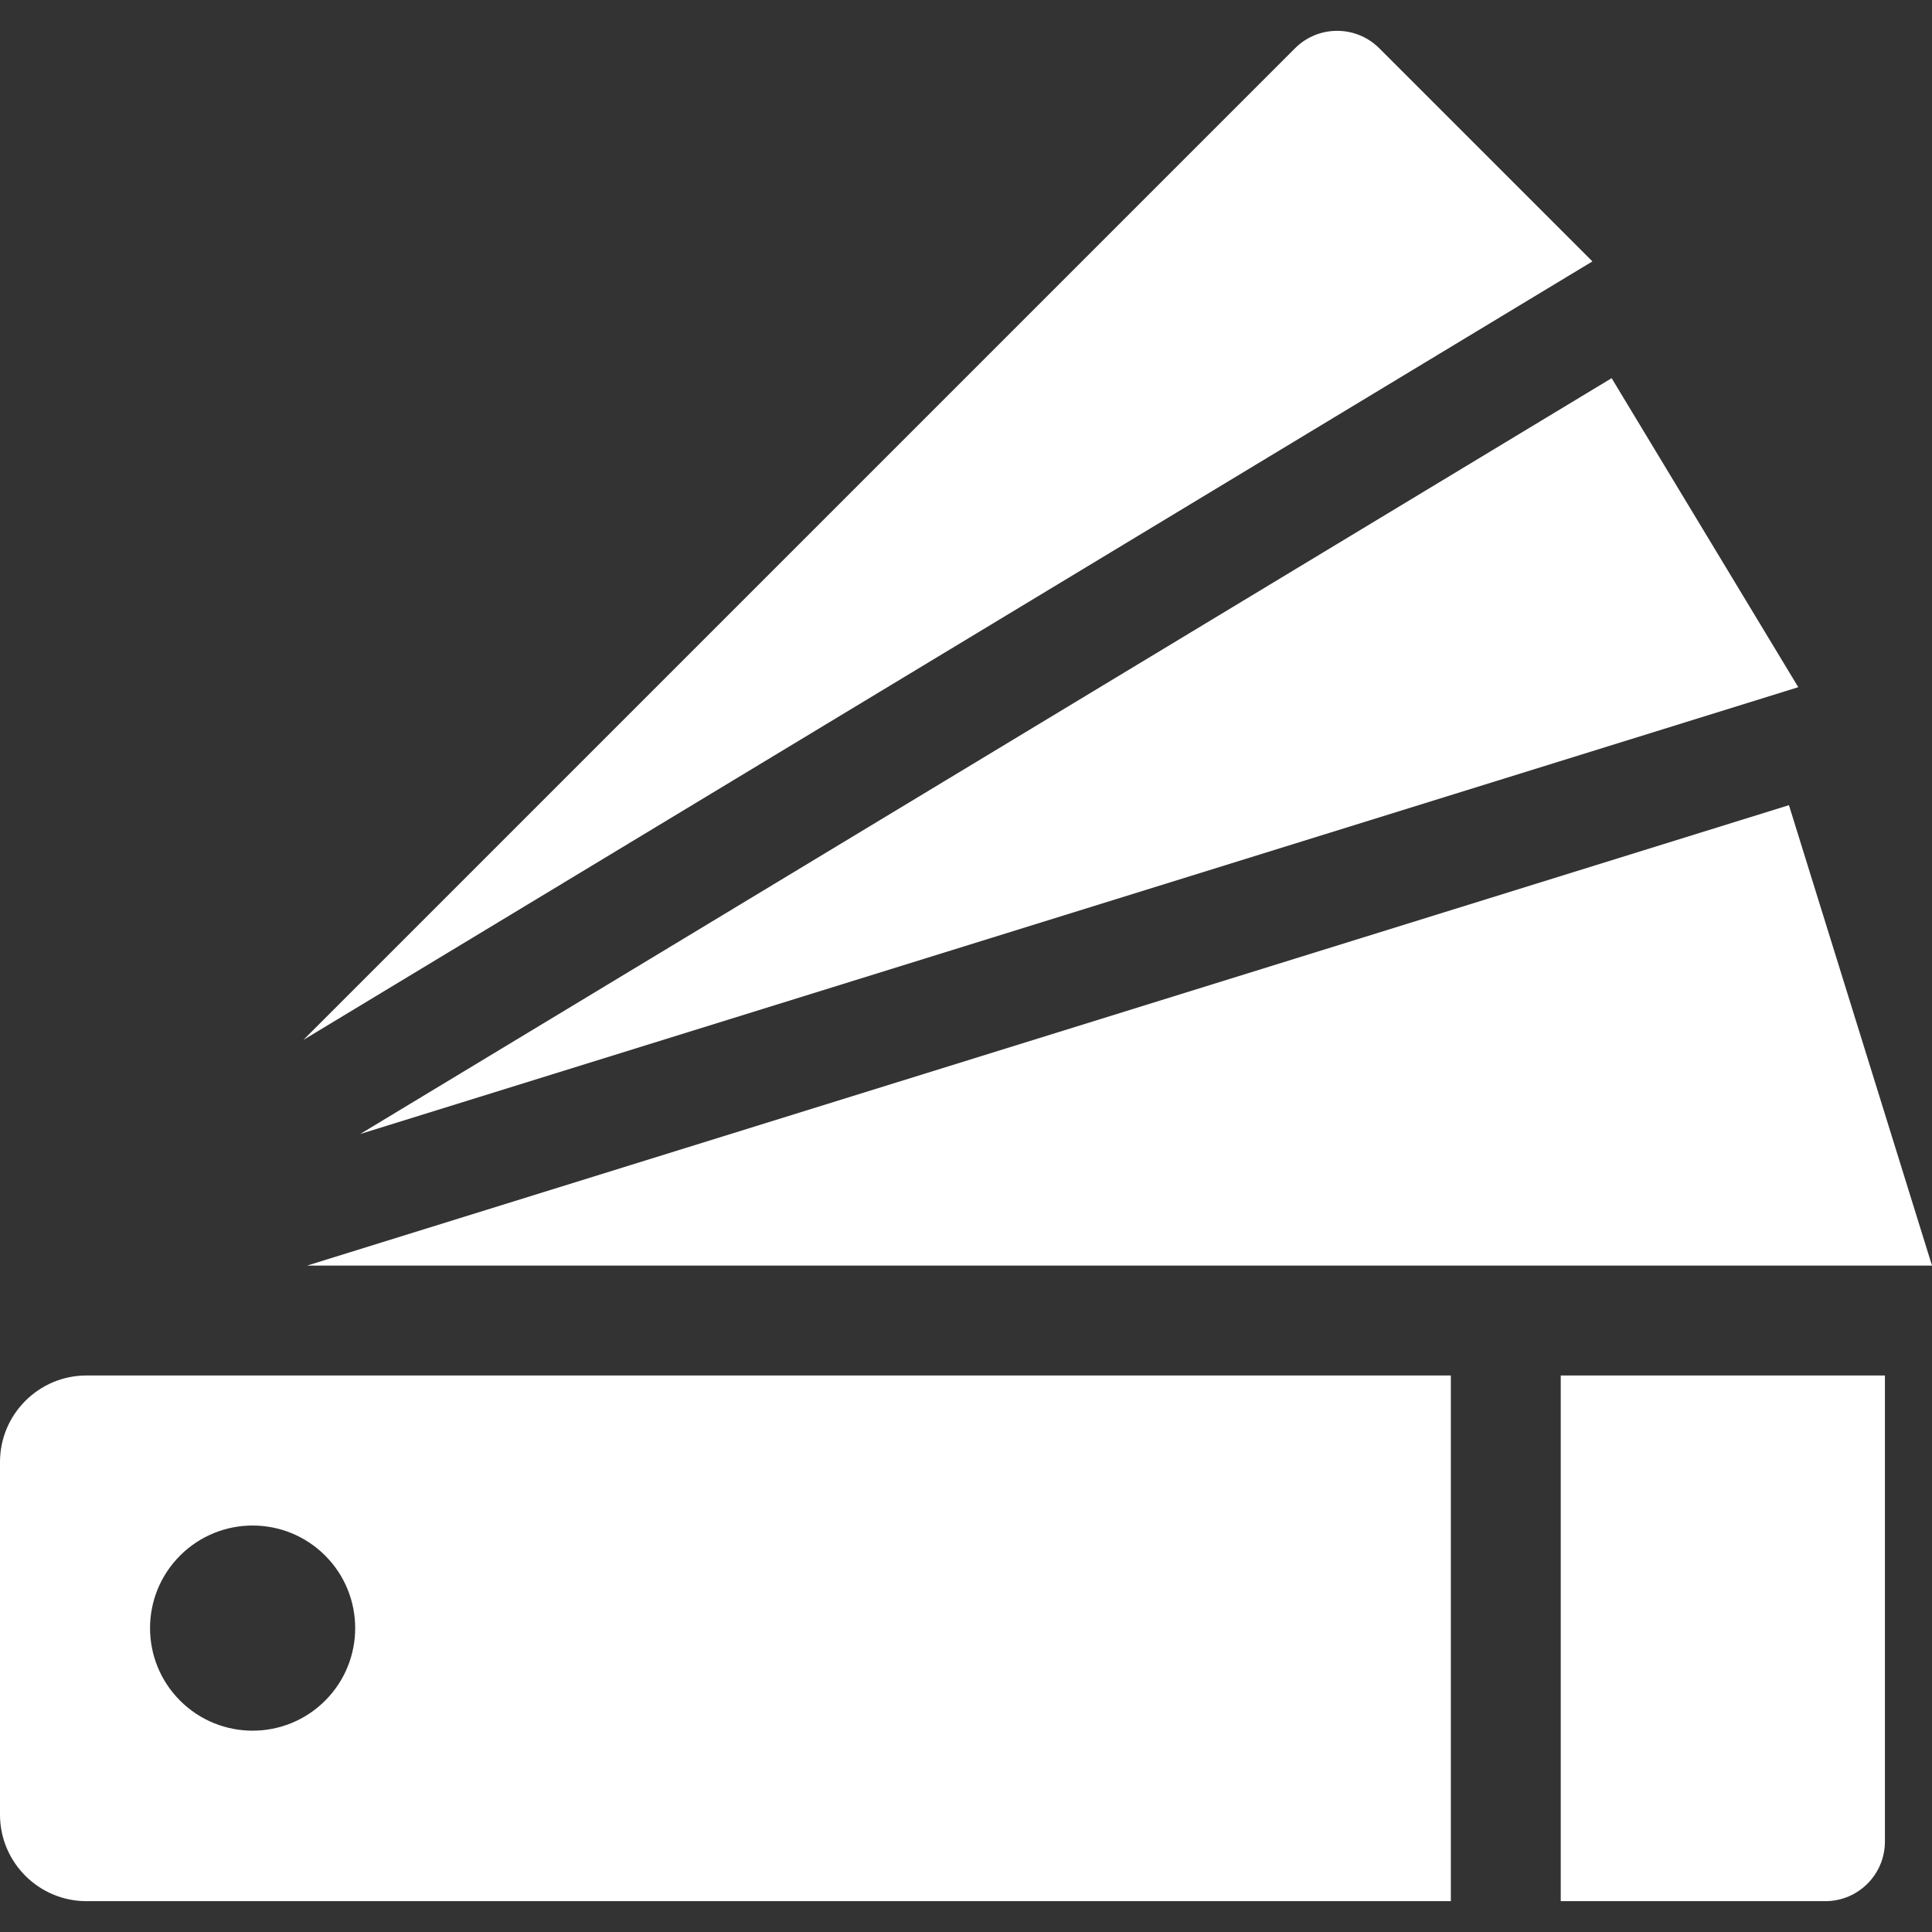 <?xml version="1.0" encoding="UTF-8"?> <svg xmlns="http://www.w3.org/2000/svg" width="512" height="512" viewBox="0 0 512 512" fill="none"><rect x="0" y="0" width="512" height="512" fill="#333333" stroke="none"/><g clip-path="url(#clip0_8_19)"><path d="M365.519 12.789C359.365 6.633 349.352 6.633 343.199 12.789L80.392 275.594L422.005 69.275L365.519 12.789Z" fill="white"></path><path d="M427.101 100.221L95.451 300.524L476.558 182.112L427.101 100.221Z" fill="white"></path><path d="M474.089 213.377L81.383 335.393H512L474.089 213.377Z" fill="white"></path><path d="M22.921 364.518C10.283 364.518 0 374.803 0 387.44V480.905C0 493.544 10.283 503.828 22.921 503.828H384.489V364.518H22.921ZM86.168 450.686C75.552 461.302 58.34 461.302 47.724 450.686C37.108 440.07 37.108 422.859 47.724 412.243C58.34 401.627 75.551 401.627 86.168 412.243C96.784 422.859 96.784 440.07 86.168 450.686Z" fill="white"></path><path d="M413.614 364.518V503.827H483.74C492.443 503.827 499.523 496.747 499.523 488.043V364.518H413.614Z" fill="white"></path></g><defs><clipPath id="clip0_8_19"><rect width="512" height="512" fill="white"></rect></clipPath></defs></svg> 